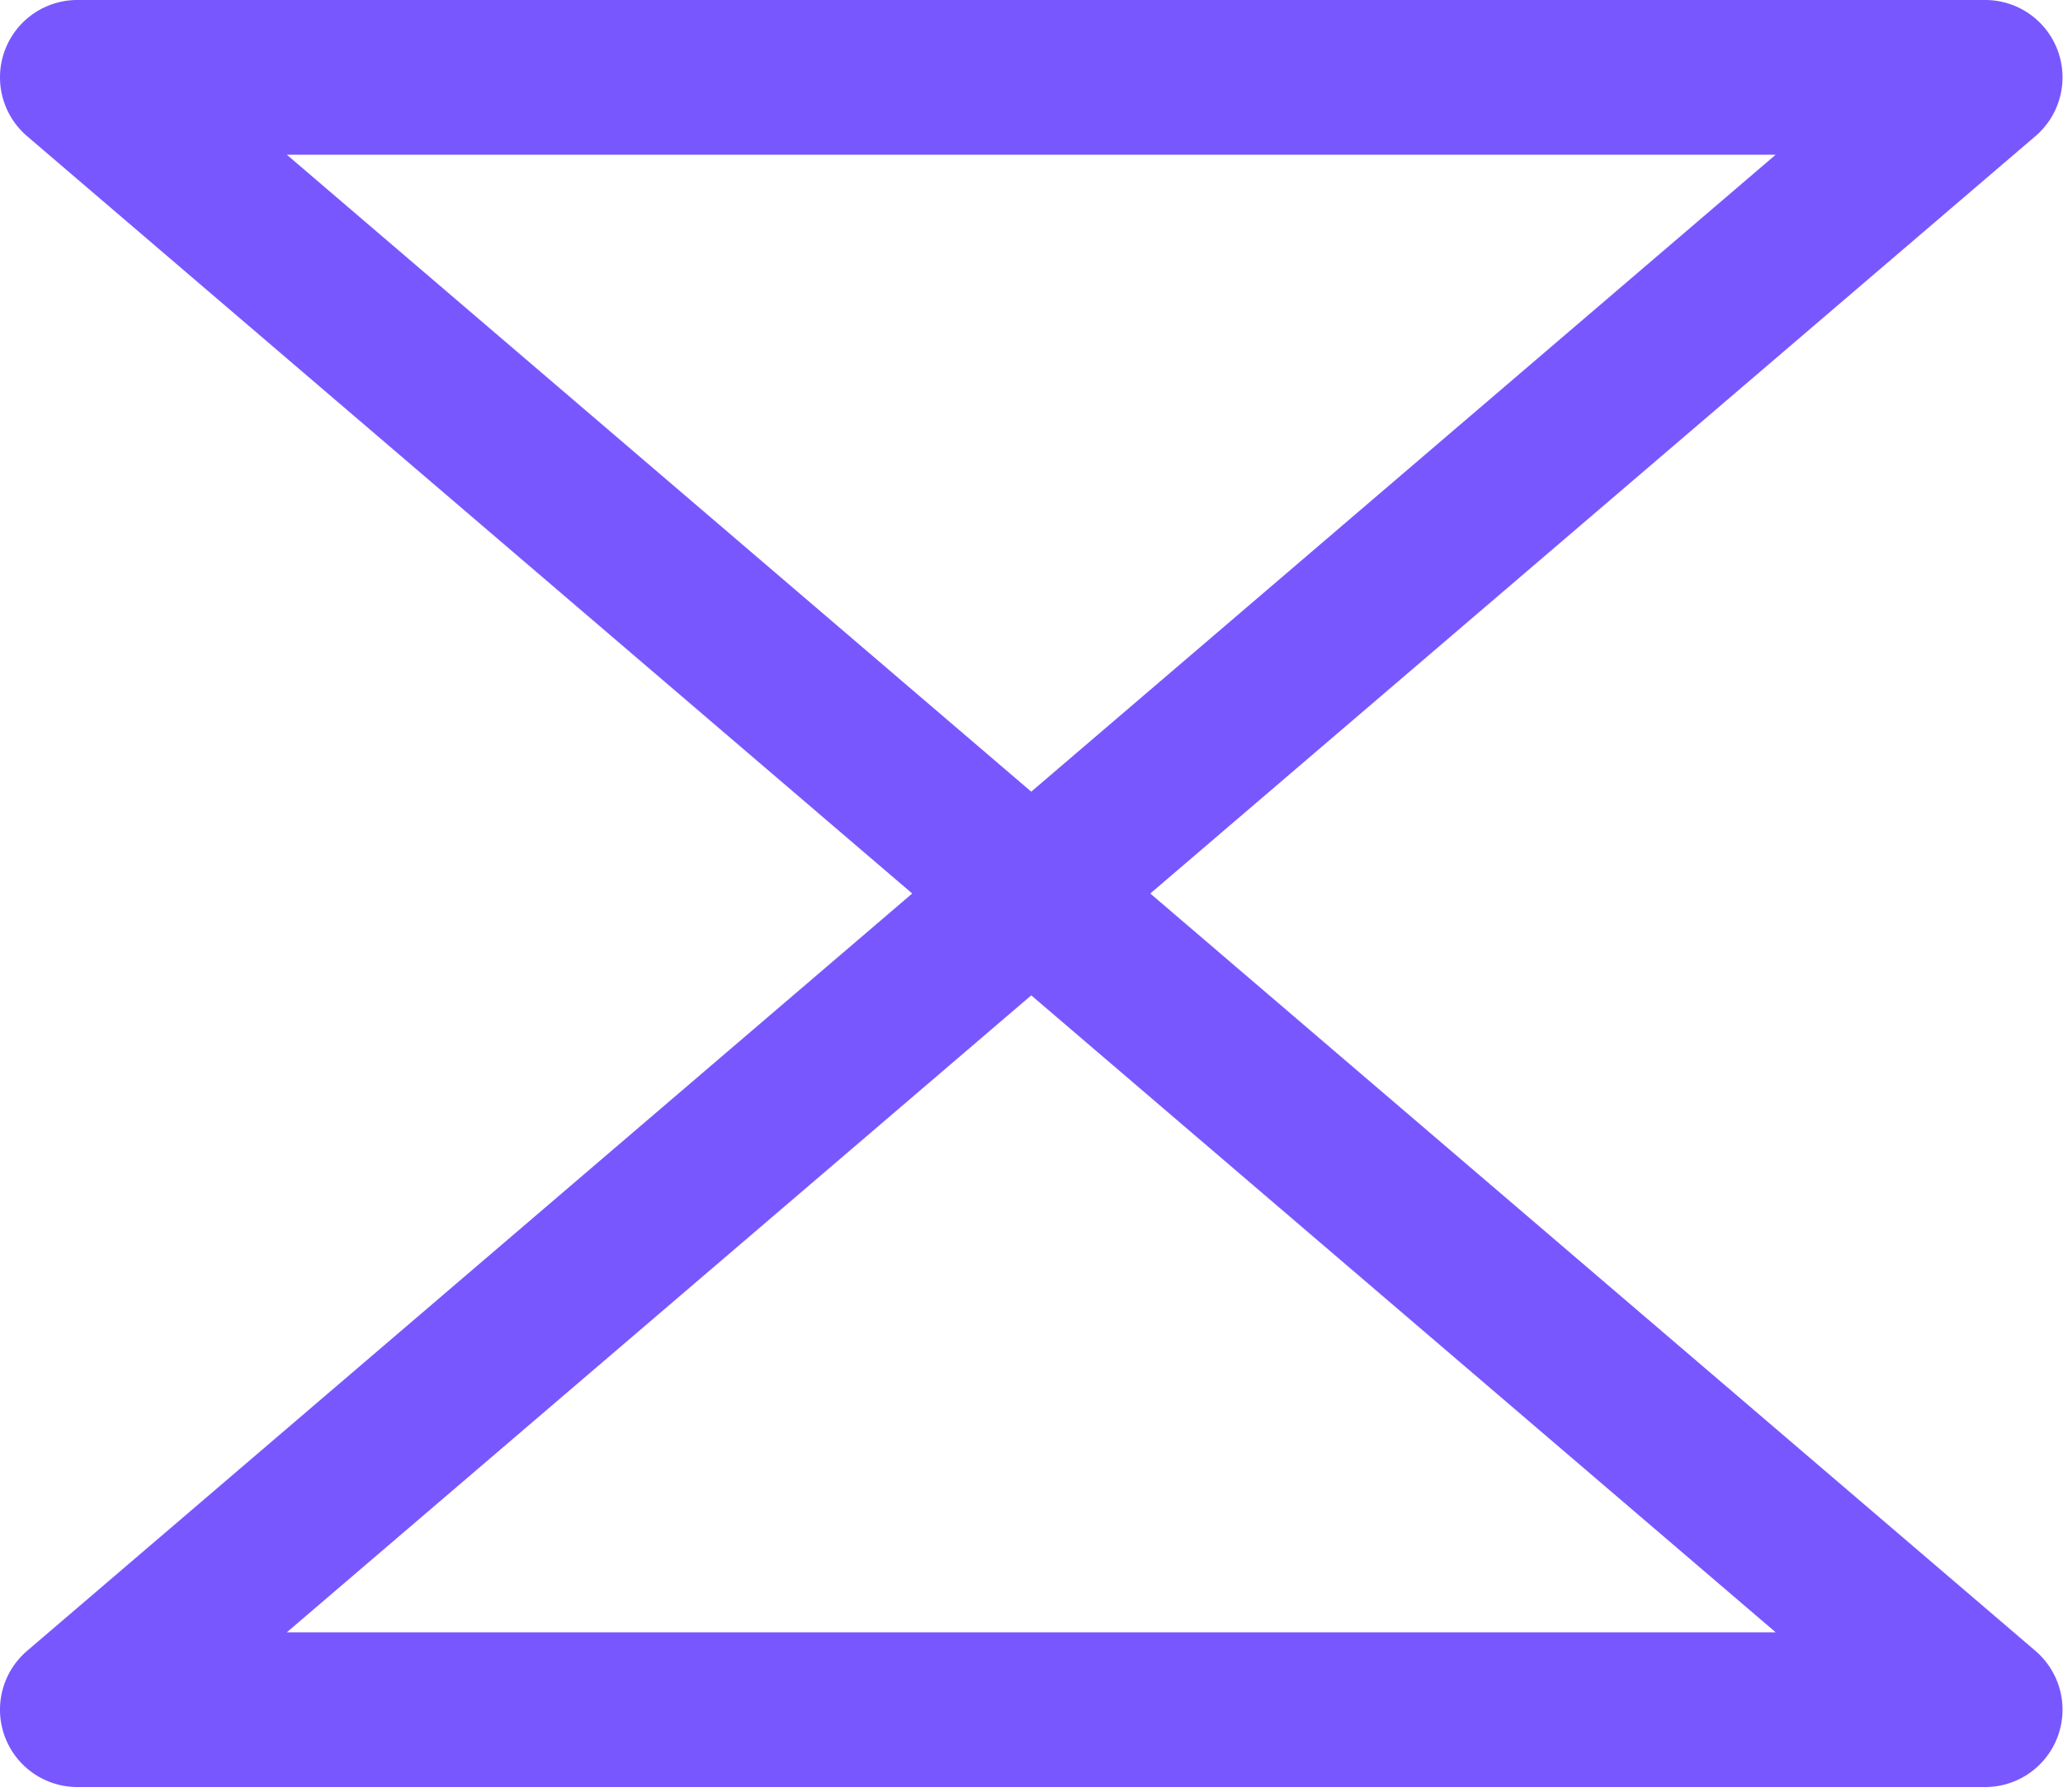 <?xml version="1.0" encoding="UTF-8" standalone="no"?>
<!DOCTYPE svg PUBLIC "-//W3C//DTD SVG 1.1//EN" "http://www.w3.org/Graphics/SVG/1.1/DTD/svg11.dtd">
<svg width="100%" height="100%" viewBox="0 0 434 377" version="1.1" xmlns="http://www.w3.org/2000/svg" xmlns:xlink="http://www.w3.org/1999/xlink" xml:space="preserve" xmlns:serif="http://www.serif.com/" style="fill-rule:evenodd;clip-rule:evenodd;stroke-linecap:round;stroke-linejoin:round;stroke-miterlimit:1;">
    <g transform="matrix(3.125,0,0,3.125,0,0)">
        <g transform="matrix(-1,-1.22465e-16,1.22465e-16,-1,139.171,120.116)">
            <path d="M69.748,59.954L133.963,114.908L5.533,114.908L69.748,59.954ZM69.748,59.954L5.533,5L133.963,5L69.748,59.954Z" style="fill:none;stroke:rgb(121,87,255);stroke-width:10.42px;"/>
        </g>
    </g>
</svg>
